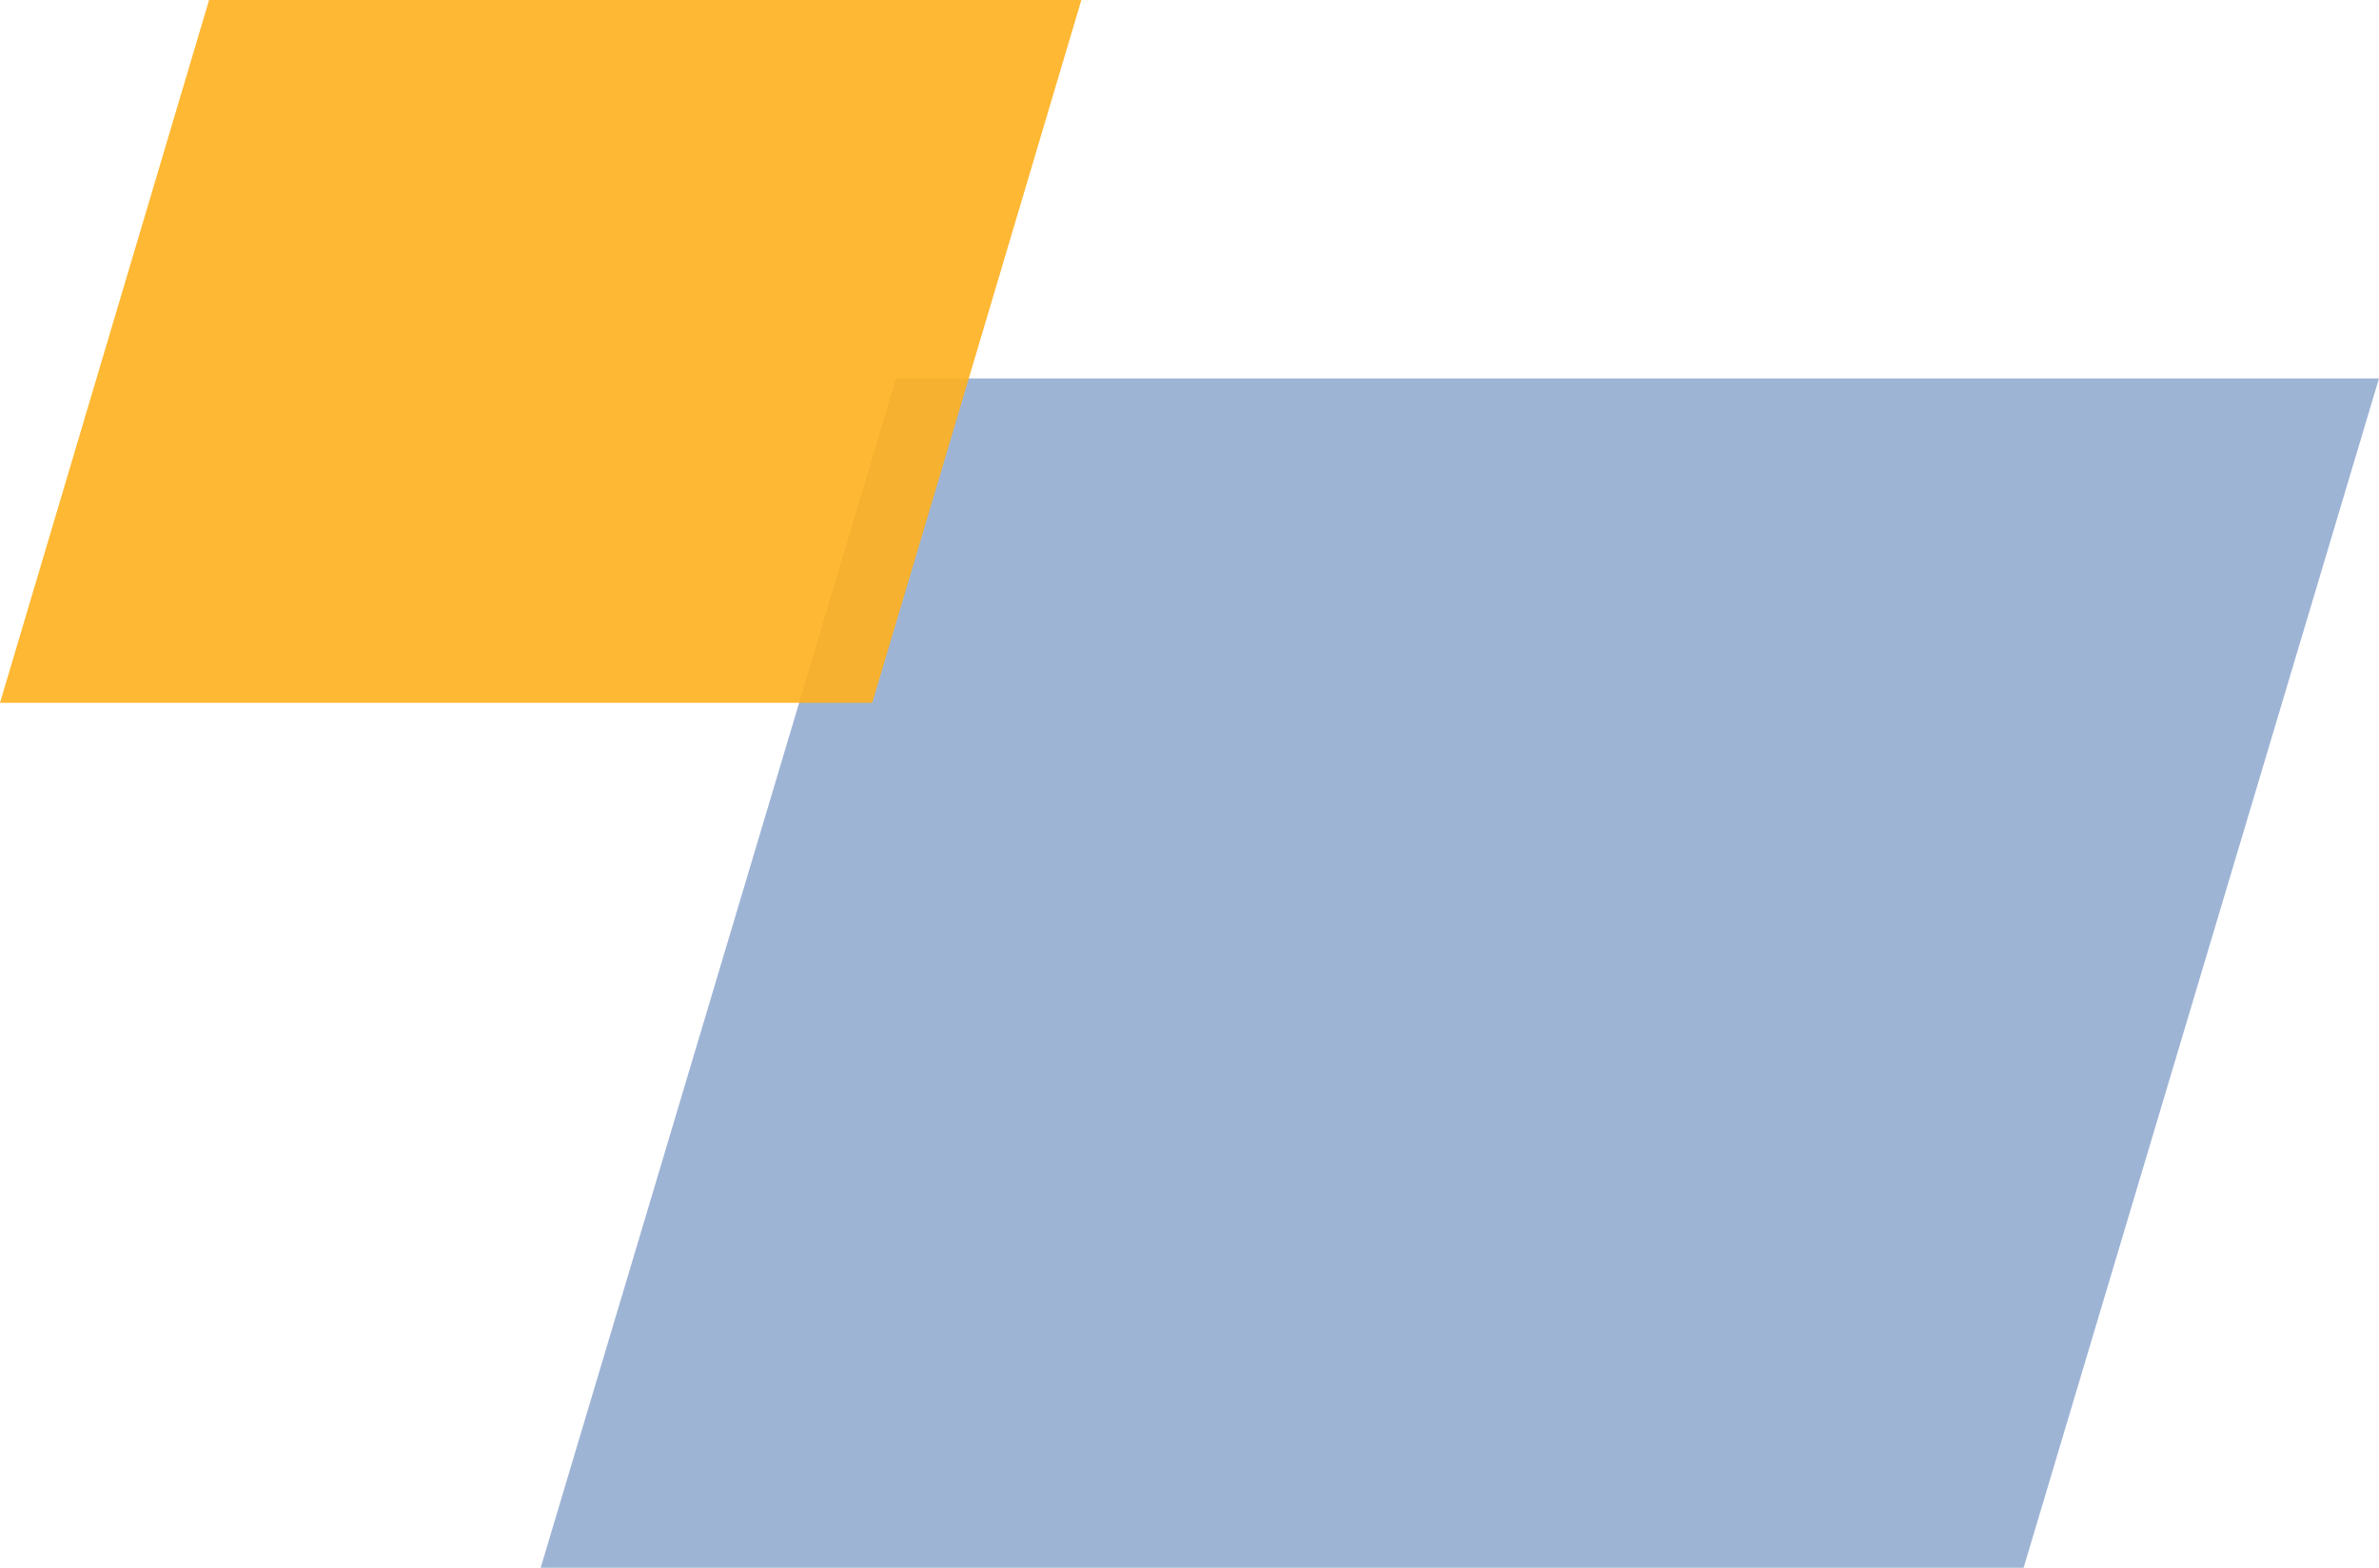 <svg width="44" height="29" viewBox="0 0 44 29" fill="none" xmlns="http://www.w3.org/2000/svg">
<path opacity="0.5" d="M16.573 7H44L37.427 29H10L16.573 7Z" fill="#3E6BAD"/>
<path opacity="0.9" d="M3.867 0H20L16.133 13H0L3.867 0Z" fill="#FFB11D"/>
</svg>
